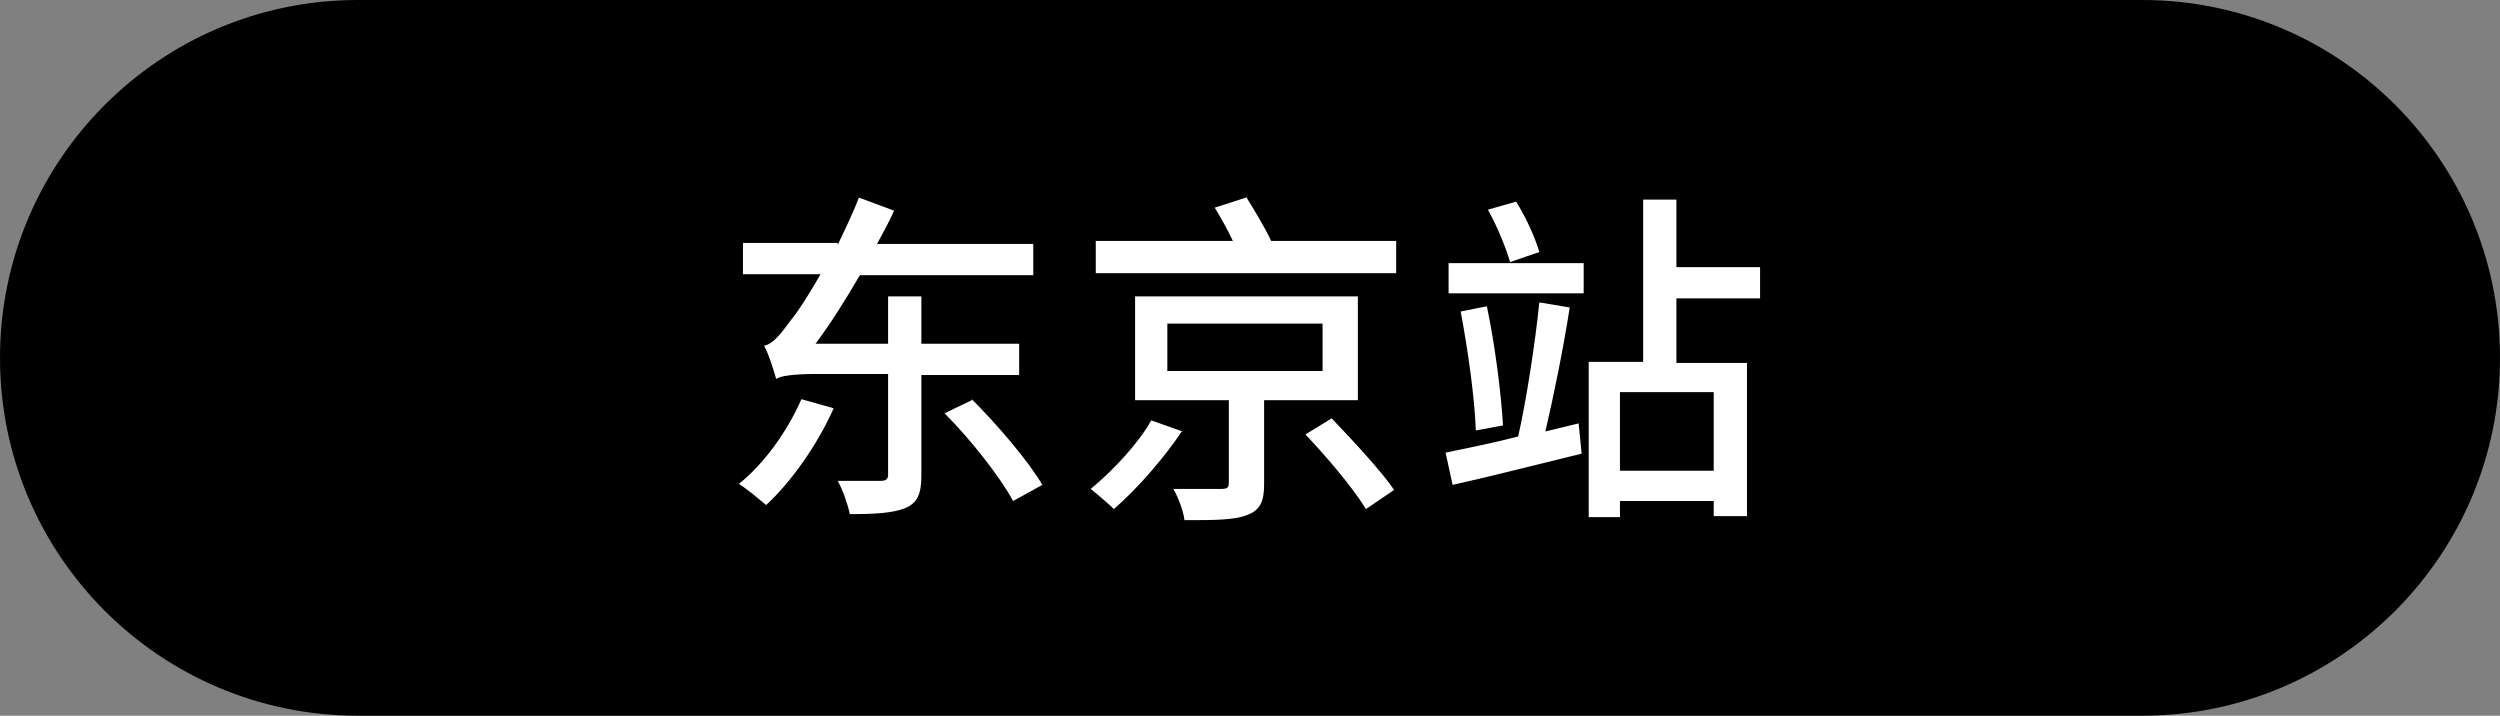 <?xml version="1.0" encoding="UTF-8"?>
<svg id="_レイヤー_1" data-name="レイヤー_1" xmlns="http://www.w3.org/2000/svg" version="1.1" viewBox="0 0 248 71">
  <rect x="0" y="0" width="248" height="71" fill="#808080" stroke="none"/>
  <!-- Generator: Adobe Illustrator 29.1.0, SVG Export Plug-In . SVG Version: 2.1.0 Build 142)  -->
  <defs>
    <style>
      .st0 {
        isolation: isolate;
      }

      .st1 {
        fill: #fff;
      }
    </style>
  </defs>
  <path d="M35.5,0h177c19.6,0,35.5,15.9,35.5,35.5h0c0,19.6-15.9,35.5-35.5,35.5H35.5C15.9,71,0,55.1,0,35.5h0C0,15.9,15.9,0,35.5,0Z"/>
  <g class="st0">
    <g class="st0">
      <path class="st1" d="M82.7,40.5c-1.6,3.6-4.2,7.3-6.7,9.6-.6-.5-1.9-1.6-2.7-2.1,2.5-2,4.8-5.2,6.2-8.4l3.2.9ZM83.1,24.3c.7-1.5,1.5-3.1,2.1-4.7l3.5,1.3c-.5,1.1-1.1,2.2-1.7,3.3h15.5v3.1h-17.2c-1.4,2.4-2.9,4.8-4.4,6.8h7.2v-4.7h3.3v4.7h9.7v3.1h-9.7v10c0,1.8-.4,2.7-1.6,3.2s-3,.6-5.5.6c-.2-1-.7-2.4-1.2-3.3,1.9,0,3.7,0,4.3,0,.5,0,.7-.2.7-.6v-10h-7.3c-2,0-3.5.2-3.8.5-.2-.7-.7-2.4-1.2-3.3.9-.2,1.6-1.1,2.7-2.6.6-.7,1.7-2.4,2.9-4.5h-7.7v-3.1h9.4ZM96.4,39.6c2.5,2.5,5.6,6.1,7,8.5l-2.9,1.6c-1.3-2.4-4.2-6.1-6.8-8.7l2.7-1.3Z"/>
      <path class="st1" d="M117.3,42.7c-1.8,2.7-4.4,5.7-6.8,7.8-.6-.6-1.7-1.5-2.3-2,2.2-1.8,4.8-4.6,6-6.8l3.1,1.1ZM123.6,19.5c.8,1.3,1.9,3.1,2.5,4.4h12.4v3.2h-29.8v-3.2h13.6c-.5-1.1-1.2-2.3-1.8-3.3l3.1-1ZM134.7,29.4v10.3h-9.3v8.3c0,1.8-.4,2.6-1.7,3.1-1.3.5-3.3.5-6.2.5-.1-.9-.6-2.2-1.1-3.1,2.1,0,4.2,0,4.8,0,.6,0,.7-.2.7-.6v-8.2h-9.3v-10.3h22ZM115.8,36.8h15.4v-4.7h-15.4v4.7ZM132.1,41.5c2.1,2.2,4.9,5.2,6.2,7.1l-2.8,1.9c-1.2-2-3.9-5.2-6-7.4l2.6-1.6Z"/>
      <path class="st1" d="M155.7,30.6c-.6,3.9-1.6,8.8-2.4,12.2l3.3-.8.3,3c-4.5,1.1-9.2,2.3-12.8,3.1l-.7-3.2c1.9-.4,4.5-.9,7.2-1.6.8-3.5,1.7-9.3,2.1-13.3l3,.5ZM157.1,26.1v3h-13.4v-3h13.4ZM147.5,30.4c.8,3.8,1.4,8.5,1.6,11.8l-2.7.5c-.1-3.2-.8-8.1-1.5-11.8l2.5-.5ZM150.4,20c1,1.6,1.9,3.6,2.3,5l-2.9,1c-.4-1.4-1.3-3.6-2.2-5.2l2.8-.8ZM163,36v-16.2h3.3v6.7h8.3v3.1h-8.3v6.4h7v15.2h-3.3v-1.5h-9.3v1.6h-3.1v-15.4h5.4ZM170,46.7v-7.8h-9.3v7.8h9.3Z"/>
    </g>
  </g>
</svg>